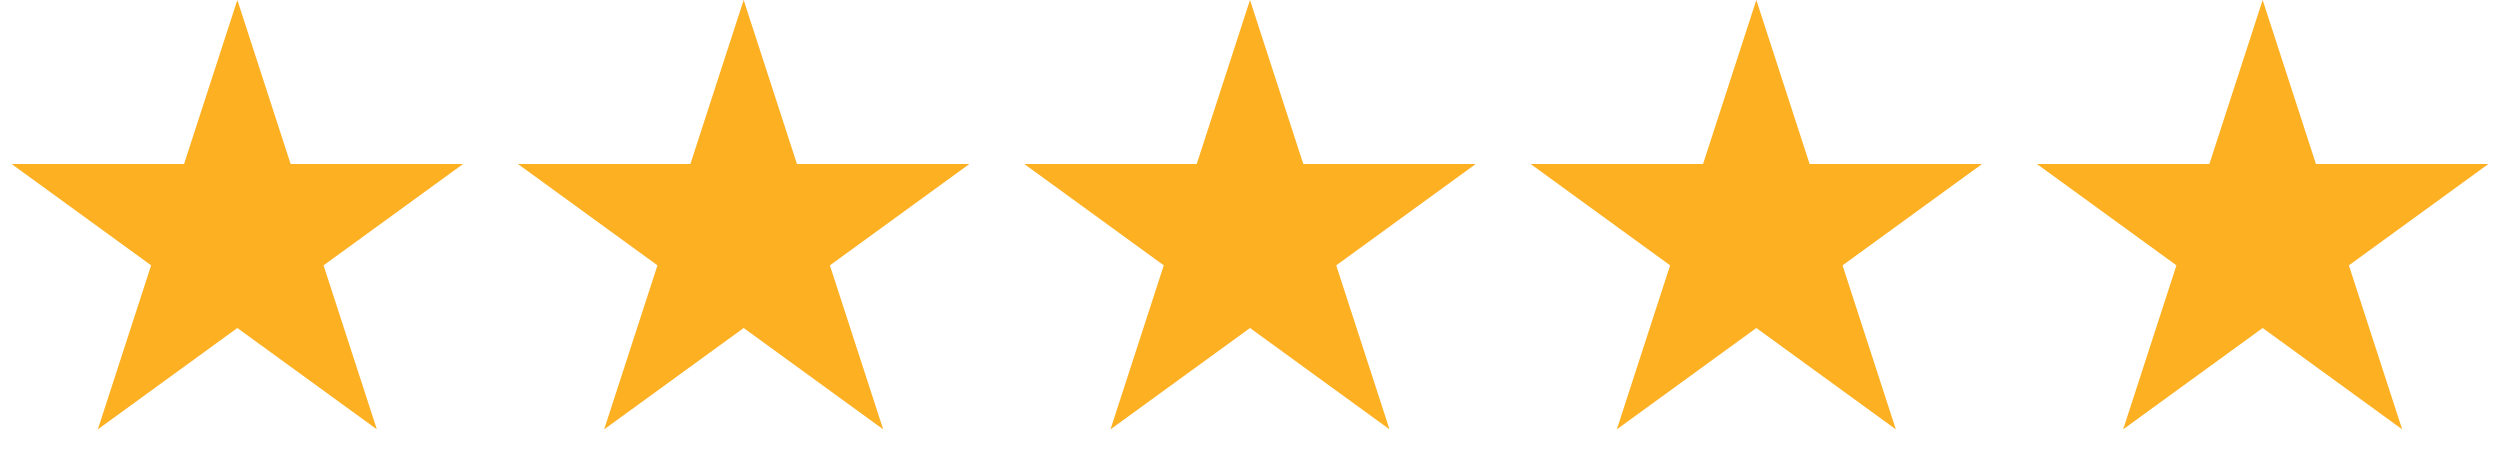 <svg xmlns="http://www.w3.org/2000/svg" width="158" height="30" viewBox="0 0 158 30" fill="none"><path d="M15 0L18.368 10.365H29.266L20.449 16.77L23.817 27.135L15 20.73L6.183 27.135L9.551 16.77L0.734 10.365H11.632L15 0Z" fill="#FDB022"></path><path d="M47 0L50.368 10.365H61.266L52.449 16.77L55.817 27.135L47 20.73L38.183 27.135L41.551 16.77L32.734 10.365H43.632L47 0Z" fill="#FDB022"></path><path d="M79 0L82.368 10.365H93.266L84.449 16.77L87.817 27.135L79 20.73L70.183 27.135L73.551 16.77L64.734 10.365H75.632L79 0Z" fill="#FDB022"></path><path d="M111 0L114.368 10.365H125.266L116.449 16.77L119.817 27.135L111 20.73L102.183 27.135L105.551 16.77L96.734 10.365H107.632L111 0Z" fill="#FDB022"></path><path d="M143 0L146.368 10.365H157.266L148.449 16.77L151.817 27.135L143 20.73L134.183 27.135L137.551 16.77L128.734 10.365H139.632L143 0Z" fill="#FDB022"></path></svg>